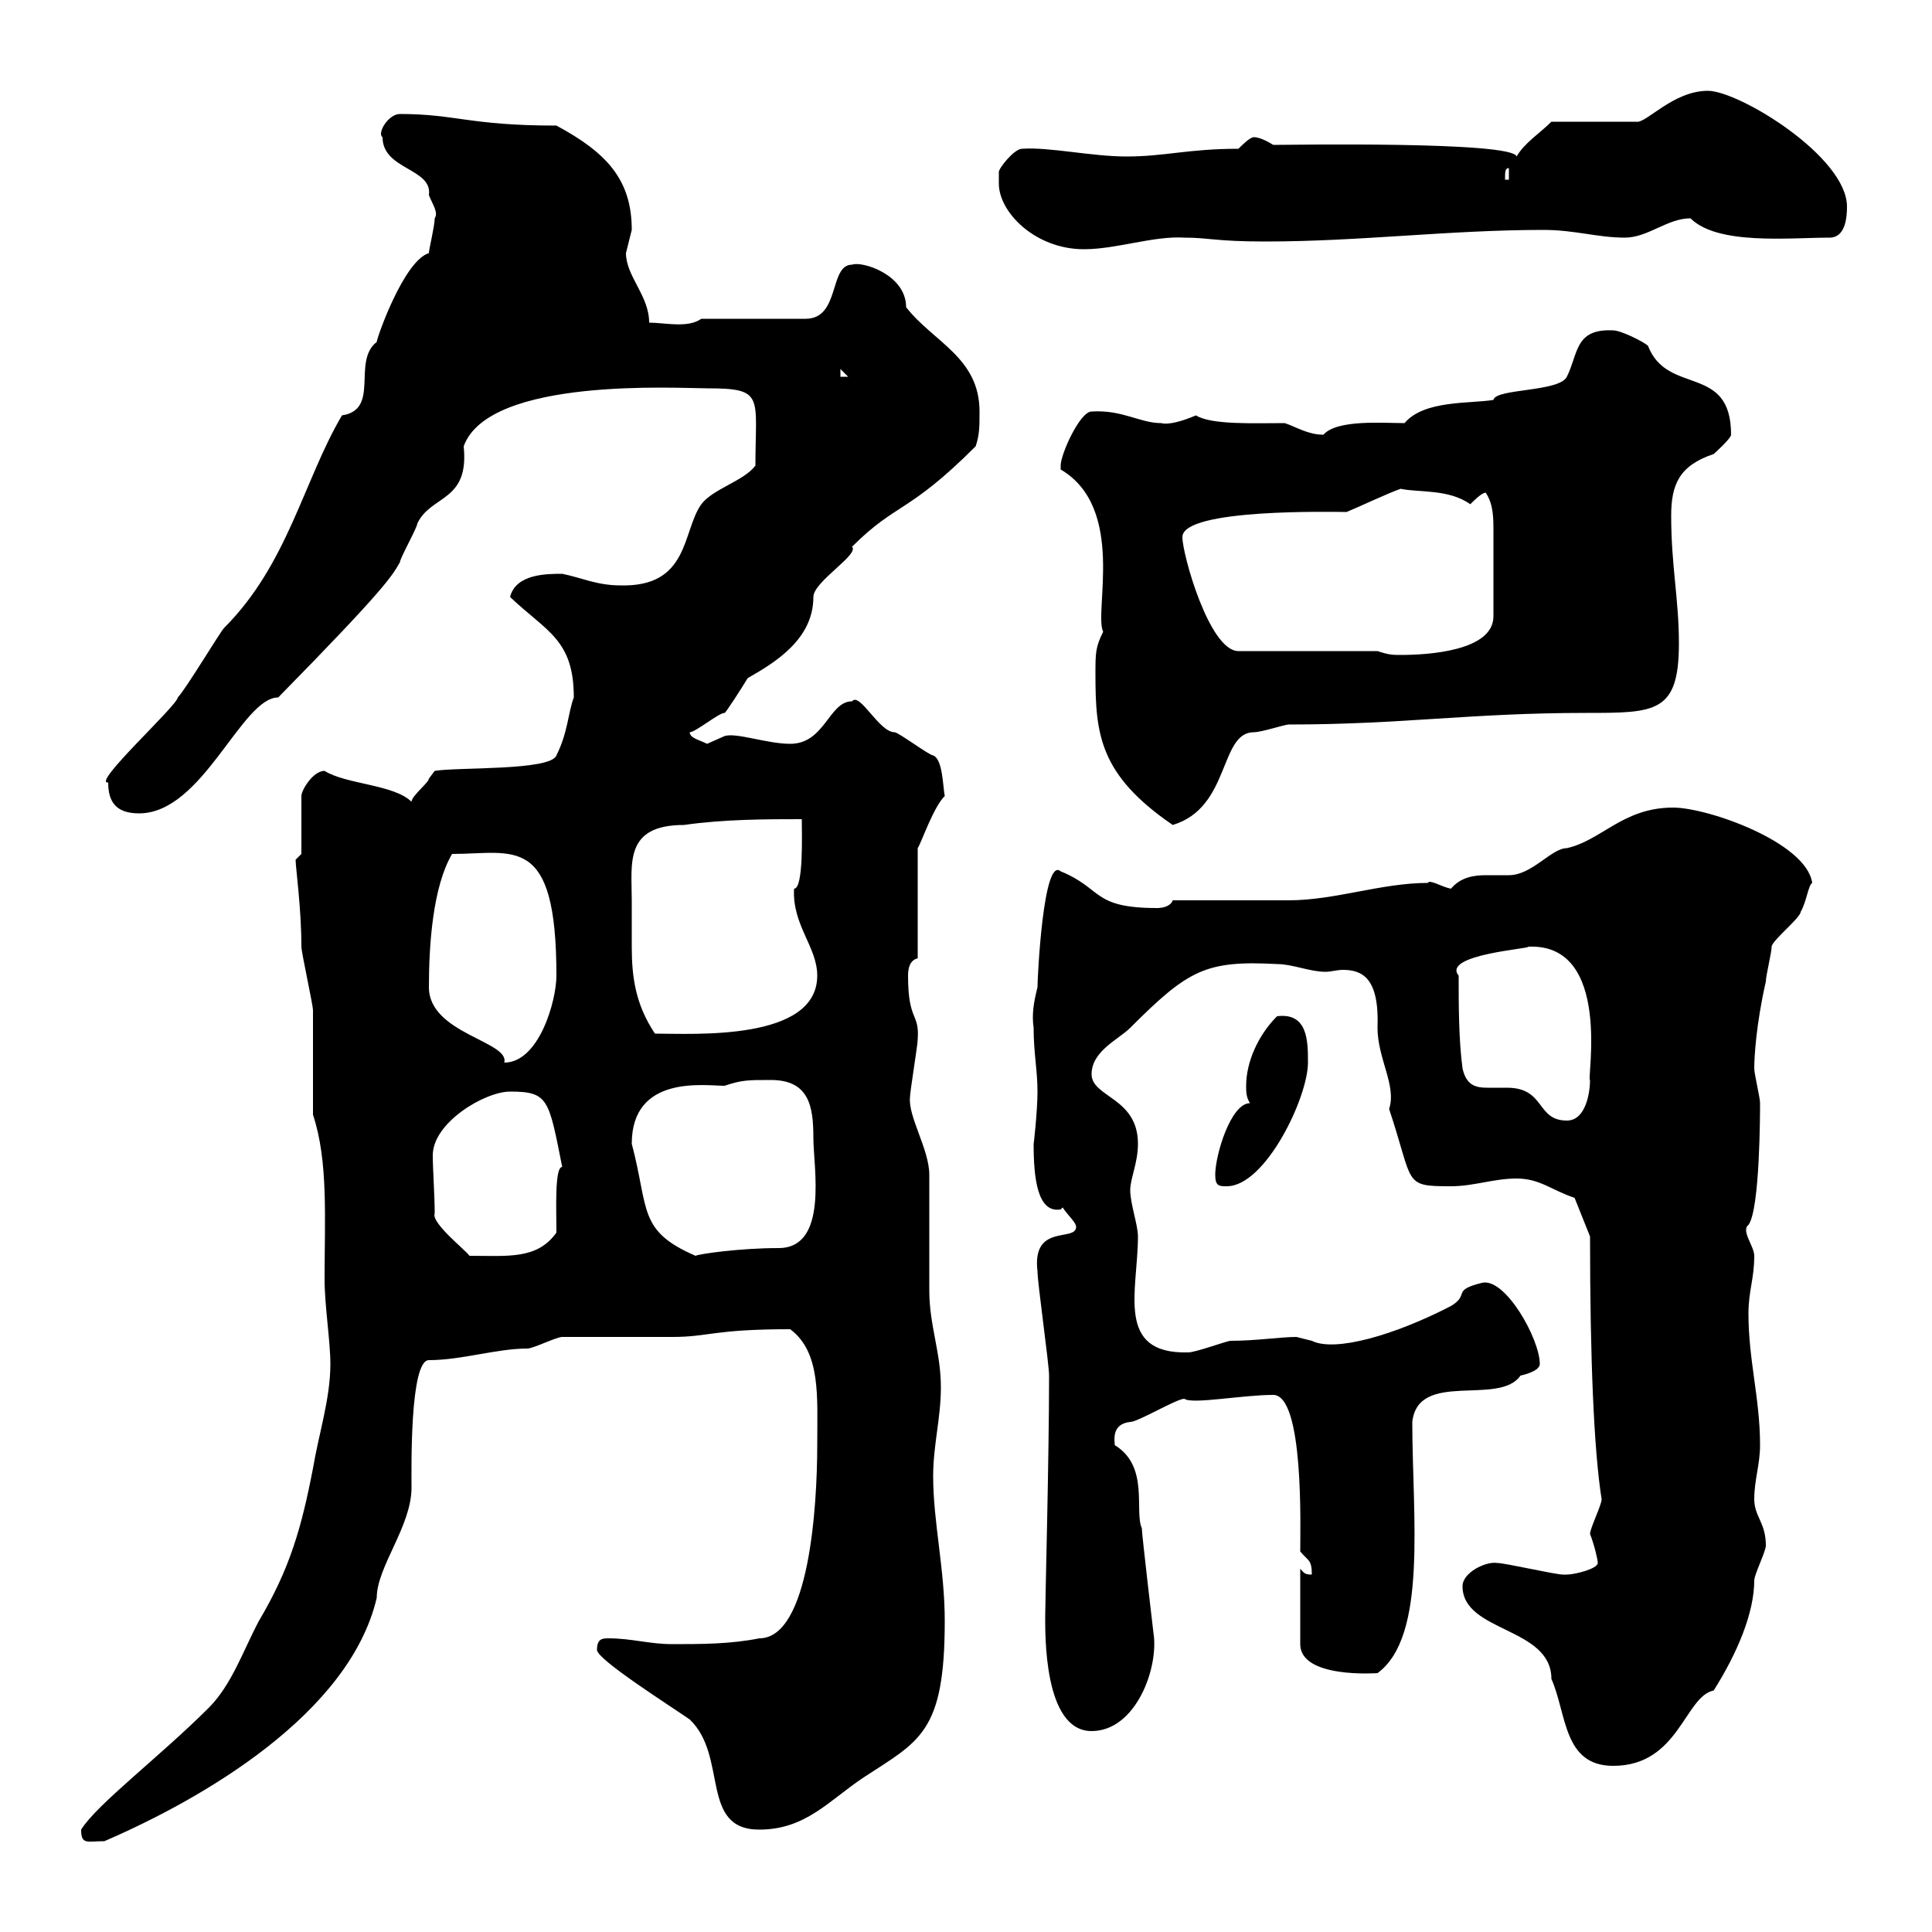 <svg xmlns="http://www.w3.org/2000/svg" xmlns:xlink="http://www.w3.org/1999/xlink" width="300" height="300"><path d="M12.60 284.10C12.60 286.50 13.50 285.90 16.20 285.90C31.50 279.30 54.30 266.10 58.50 248.10C58.50 243.30 63.90 237 63.90 231C63.90 228.30 63.60 211.20 66.60 211.20C71.70 211.20 77.10 209.40 81.90 209.40C82.80 209.40 86.40 207.60 87.30 207.60C90 207.60 101.70 207.60 104.40 207.60C110.10 207.60 110.70 206.40 122.70 206.40C127.50 210 126.90 216.90 126.90 224.40C126.90 233.70 125.70 254.40 117.90 254.40C113.40 255.30 108.90 255.30 104.40 255.30C100.80 255.30 98.10 254.40 94.50 254.40C93.60 254.40 92.70 254.40 92.70 256.20C92.70 257.70 104.10 264.90 107.10 267C113.10 272.70 108.60 284.10 117.90 284.10C125.10 284.10 128.70 279.60 134.10 276C142.80 270.30 146.70 269.10 146.70 251.70C146.70 243.60 144.90 236.40 144.90 229.20C144.90 224.40 146.10 220.20 146.10 215.40C146.10 210 144.30 205.80 144.30 200.40C144.30 198.60 144.30 184.20 144.30 182.40C144.30 178.50 141 173.40 141.30 170.40C141.30 169.50 142.50 162.30 142.50 161.40C142.80 157.20 141 158.70 141 151.50C141 150.30 141.30 149.10 142.50 148.80L142.50 131.70C143.10 130.80 144.90 125.40 146.70 123.60C146.40 122.10 146.40 117.90 144.90 117.30C144.30 117.30 139.50 113.70 138.90 113.70C136.50 113.70 133.50 107.40 132.30 108.90C128.70 108.90 128.10 115.50 122.70 115.50C119.10 115.50 114.30 113.70 112.50 114.30C112.50 114.30 109.80 115.50 109.80 115.50C108.60 114.90 107.10 114.60 107.10 113.70C108 113.70 111.60 110.70 112.50 110.70C112.50 111 115.20 106.80 116.10 105.30C120.30 102.90 126.30 99.30 126.30 92.70C126.30 90.30 133.50 86.10 132.30 84.90C139.20 78 141 79.80 151.50 69.30C152.10 67.50 152.10 66.30 152.10 63.90C152.10 55.50 144.90 53.10 140.70 47.70C140.70 42.60 133.80 40.50 132.30 41.10C128.70 41.10 130.50 49.50 125.10 49.50L108.90 49.50C106.80 51 103.20 50.10 100.80 50.10C100.80 45.90 97.20 42.90 97.20 39.30C97.20 39.30 98.10 35.70 98.10 35.70C98.10 27.90 94.20 23.70 86.40 19.50C72.90 19.50 70.80 17.70 62.10 17.70C60.30 17.70 58.50 20.70 59.40 21.30C59.40 26.40 67.20 26.10 66.60 30.30C67.20 31.80 68.10 33 67.50 33.90C67.50 35.10 66.60 38.70 66.60 39.30C62.70 40.50 58.50 52.50 58.50 53.10C54.60 56.10 59.10 63.60 53.10 64.50C47.10 74.70 44.70 87.60 34.80 97.50C34.20 98.10 28.80 107.10 27.60 108.30C27.60 109.50 14.10 121.80 16.80 121.50C16.80 124.50 18 126.30 21.60 126.30C31.50 126.30 37.50 108.30 43.20 108.30C60 91.20 60.90 89.40 62.10 87.30C62.10 86.70 64.80 81.90 64.80 81.30C66.90 76.80 72.90 78 72 69.30C75.90 58.50 105.30 60.30 109.80 60.30C118.80 60.30 117.30 61.50 117.30 72.30C115.50 74.70 110.70 75.90 108.90 78.30C105.90 82.50 107.10 91.20 96.30 90.90C92.70 90.90 90.30 89.70 87.30 89.10C84.90 89.10 80.10 89.10 79.20 92.70C84.90 98.10 89.10 99.30 89.10 108.30C88.20 110.70 88.20 113.70 86.40 117.30C85.50 119.70 71.10 119.10 67.50 119.70C67.50 119.70 66.60 120.90 66.60 120.90C66.60 121.50 63.90 123.60 63.90 124.50C61.20 121.80 53.70 121.80 50.40 119.70C48.60 119.70 46.80 122.70 46.80 123.60L46.80 132.60C46.80 132.60 45.90 133.50 45.90 133.50C45.90 134.70 46.80 141 46.80 147C46.80 147.90 48.60 156 48.60 156.90C48.60 159.60 48.60 170.40 48.60 173.10C51 180.30 50.40 189.30 50.40 198.60C50.40 202.80 51.30 208.20 51.30 211.80C51.30 217.20 49.50 222.60 48.60 228C46.80 237.30 45 243.60 40.20 251.70C37.80 256.20 36 261.60 32.40 265.20C24.90 272.70 15 280.20 12.60 284.10ZM227.10 246.30C227.10 253.50 240.90 252.60 240.90 260.70C243.30 266.10 242.70 274.20 250.50 274.20C260.70 274.20 261.60 263.40 266.10 262.50C269.70 256.80 272.40 250.50 272.40 245.40C272.40 244.50 274.20 240.90 274.20 240C274.20 236.40 272.40 235.50 272.40 232.80C272.40 229.80 273.30 227.40 273.30 224.40C273.30 217.20 271.50 211.20 271.50 204C271.50 200.40 272.40 198.60 272.40 195C272.40 193.50 270.30 191.10 271.50 190.20C273.30 187.80 273.30 172.50 273.30 171.30C273.30 170.40 272.40 166.80 272.40 165.90C272.40 164.10 272.70 159 274.20 152.40C274.20 151.50 275.10 147.90 275.10 147C275.10 146.10 279.60 142.50 279.60 141.60C280.50 140.10 280.80 137.40 281.40 137.10C280.50 130.80 265.20 125.40 259.80 125.40C252 125.40 248.70 130.50 243.30 131.70C240.90 131.70 237.90 135.90 234.30 135.90C233.10 135.90 232.20 135.90 230.70 135.90C228.90 135.90 226.80 136.20 225.30 138C223.80 137.70 222 136.50 221.70 137.10C214.50 137.10 207.30 139.80 200.10 139.80C197.70 139.80 184.50 139.80 182.10 139.80C181.80 140.70 180.60 141 179.70 141C169.50 141 171.30 138 164.70 135.30C162 132.90 161.10 151.80 161.10 153.30C160.50 155.70 160.20 157.50 160.50 159.60C160.50 163.50 161.10 166.20 161.10 169.50C161.10 172.50 160.50 177.90 160.50 177.60C160.50 183 161.10 188.40 164.70 187.80C164.70 187.80 165.90 186.60 165.90 186.60C165.90 186.60 164.70 186.60 164.70 186.60C164.70 187.80 167.10 189.60 167.10 190.50C167.10 192.90 160.20 189.90 161.10 197.40C161.10 199.20 162.90 211.80 162.90 213.60C162.90 226.20 162.30 248.70 162.30 250.80C162.30 253.50 162 268.80 169.50 268.80C176.40 268.80 180 258.90 179.10 253.50C179.10 253.50 177.30 238.20 177.30 237.30C176.10 234.60 178.50 227.70 173.10 224.40C173.10 223.80 172.50 221.10 175.50 220.80C176.70 220.80 182.70 217.20 183.90 217.20C185.10 218.10 192.90 216.60 197.70 216.60C202.50 216.60 201.90 237.30 201.90 240.90C203.10 242.40 203.70 242.10 203.70 244.50C202.50 244.50 202.50 244.20 201.90 243.60L201.90 255.30C201.90 260.70 213.90 259.80 213.90 259.80C221.70 254.10 219.30 235.50 219.30 220.80C220.20 212.70 232.80 218.40 236.10 213.60C236.10 213.60 239.10 213 239.10 211.80C239.10 207.90 233.70 198.30 230.10 199.20C225.30 200.40 228.30 201 225.30 202.80C216.60 207.30 207.30 210 203.70 208.20C203.70 208.20 201.30 207.60 201.30 207.60C198.90 207.60 195 208.20 191.10 208.20C190.50 208.20 185.70 210 184.50 210C173.10 210.30 176.70 200.40 176.70 192C176.70 190.20 175.50 186.90 175.50 184.80C175.50 183 176.70 180.60 176.70 177.60C176.70 170.40 169.50 170.40 169.50 166.80C169.50 163.20 173.70 161.40 175.50 159.60C184.50 150.60 187.20 149.10 198.30 149.70C200.70 149.70 203.40 150.90 205.80 150.90C206.70 150.90 207.60 150.60 208.50 150.60C211.50 150.60 214.20 151.80 213.90 159.60C213.90 164.40 216.90 168.60 215.70 172.20C219.60 183.90 217.80 184.20 225.30 184.20C228.90 184.20 231.90 183 235.50 183C239.10 183 240.90 184.80 244.50 186L246.90 192C246.90 210.90 247.50 225.30 248.70 232.80C248.70 233.70 246.90 237.30 246.90 238.20C247.50 239.70 248.10 242.10 248.10 242.70C248.10 243.60 244.50 244.50 243.30 244.50C242.70 244.50 242.70 244.50 242.70 244.50C241.50 244.50 233.70 242.70 232.50 242.70C230.70 242.40 227.10 244.20 227.10 246.30ZM67.50 188.40C67.50 185.70 67.20 181.50 67.20 179.40C67.20 174.30 75.30 169.50 79.20 169.50C85.20 169.50 85.20 170.70 87.30 181.20C86.10 181.20 86.40 187.80 86.40 191.40C83.40 195.60 78.90 195 72.90 195C72.30 194.10 66.90 189.90 67.50 188.40ZM98.10 177.60C98.10 166.80 109.50 168.60 112.50 168.60C115.20 167.70 116.10 167.70 119.70 167.70C125.70 167.70 126.30 171.90 126.30 176.70C126.30 181.20 128.70 193.80 120.90 193.80C114.90 193.80 108.60 194.70 108 195C99 191.10 100.80 187.80 98.10 177.60ZM188.70 182.40C188.70 184.20 189.30 184.20 190.50 184.20C196.50 184.20 203.10 170.40 203.10 165C203.10 161.70 203.10 157.20 198.30 157.80C195.30 160.80 193.50 165 193.50 168.60C193.50 169.50 193.50 170.40 194.10 171.30C191.10 171.30 188.70 179.40 188.70 182.40ZM227.10 165.90C226.50 161.40 226.50 156 226.50 151.50C223.80 148.20 237.90 147.30 237.30 147C250.50 146.40 246.30 168 246.90 167.70C246.90 169.50 246.30 174 243.30 174C238.50 174 240 168.90 234 168.90C232.80 168.90 231.90 168.90 231 168.90C229.20 168.90 227.70 168.60 227.10 165.90ZM66.60 153.30C66.60 146.70 67.20 137.70 70.20 132.60C79.80 132.60 86.40 129.30 86.40 151.50C86.40 155.40 83.70 165 78.30 165C79.20 161.70 66.60 160.50 66.60 153.30ZM98.10 139.80C98.10 134.10 96.90 128.10 106.20 128.10C112.50 127.20 119.10 127.20 124.50 127.20C124.50 129.30 124.80 138 123.30 138C123 143.70 126.90 147 126.90 151.50C126.90 161.70 107.70 160.50 101.70 160.50C98.70 156 98.10 151.80 98.10 147C98.10 144.90 98.10 142.50 98.10 139.80ZM170.10 104.70C170.10 114 170.70 120.30 182.10 128.10C191.10 125.40 189.30 113.70 194.70 113.70C195.90 113.70 199.50 112.50 200.10 112.50C217.80 112.50 228.30 110.70 246.30 110.70C257.10 110.70 260.70 110.70 260.70 99.90C260.70 93 259.50 87.90 259.50 80.10C259.50 75.30 260.70 72.30 266.10 70.50C266.10 70.50 268.80 68.10 268.80 67.50C268.80 56.40 258.90 61.50 255.90 53.70C255.30 53.10 251.70 51.30 250.50 51.30C244.50 51 245.10 54.90 243.30 58.50C242.10 60.90 232.20 60.30 231.90 62.10C228.30 62.70 221.10 62.10 218.10 65.70C214.80 65.70 207.60 65.10 205.50 67.50C203.10 67.50 201.30 66.30 199.50 65.70C194.70 65.70 188.10 66 185.70 64.50C183.60 65.40 181.50 66 180.30 65.70C177 65.70 174.30 63.60 169.50 63.90C167.70 63.90 164.70 70.50 164.70 72.30C164.70 72.30 164.70 72.90 164.70 72.90C174.90 78.90 169.80 95.10 171.30 98.10C170.10 100.50 170.10 101.40 170.10 104.70ZM213.90 101.10L192.30 101.10C187.80 101.10 183.60 86.10 183.60 83.40C183.60 78.90 207.30 79.50 209.10 79.50C210.60 78.90 215.70 76.50 217.50 75.90C220.20 76.50 225 75.90 228.30 78.30C228.90 77.70 230.10 76.50 230.70 76.50C231.90 78.30 231.90 80.40 231.90 82.50C231.90 86.70 231.90 92.10 231.90 95.70C231.90 101.10 221.70 101.70 217.50 101.70C216.30 101.70 215.70 101.70 213.90 101.10ZM130.50 57.30L131.70 58.50L130.50 58.50ZM155.10 28.50C155.10 33 160.80 38.70 168.30 38.70C173.40 38.70 179.10 36.60 183.90 36.90C187.80 36.90 188.70 37.50 196.50 37.50C211.20 37.50 225 35.70 239.70 35.70C244.50 35.70 248.10 36.90 252.30 36.90C255.90 36.90 258.90 33.90 262.50 33.90C266.70 38.10 277.80 36.90 284.10 36.90C286.50 36.90 286.80 33.90 286.80 32.10C286.80 24.30 270 14.10 265.20 14.10C259.80 14.10 255.60 19.20 254.10 18.90L240.90 18.90C239.10 20.70 236.70 22.20 235.50 24.30C234.90 21.90 199.80 22.50 197.70 22.50C197.70 22.50 195.90 21.30 194.70 21.30C194.10 21.30 192.90 22.50 192.30 23.10C184.50 23.10 180.90 24.30 174.90 24.30C169.50 24.30 162.90 22.80 158.70 23.10C157.50 23.10 155.10 26.10 155.10 26.70C155.10 26.70 155.10 28.50 155.10 28.50ZM234.30 26.10L234.30 27.90L233.70 27.90C233.70 26.70 233.70 26.10 234.30 26.10Z"/></svg>